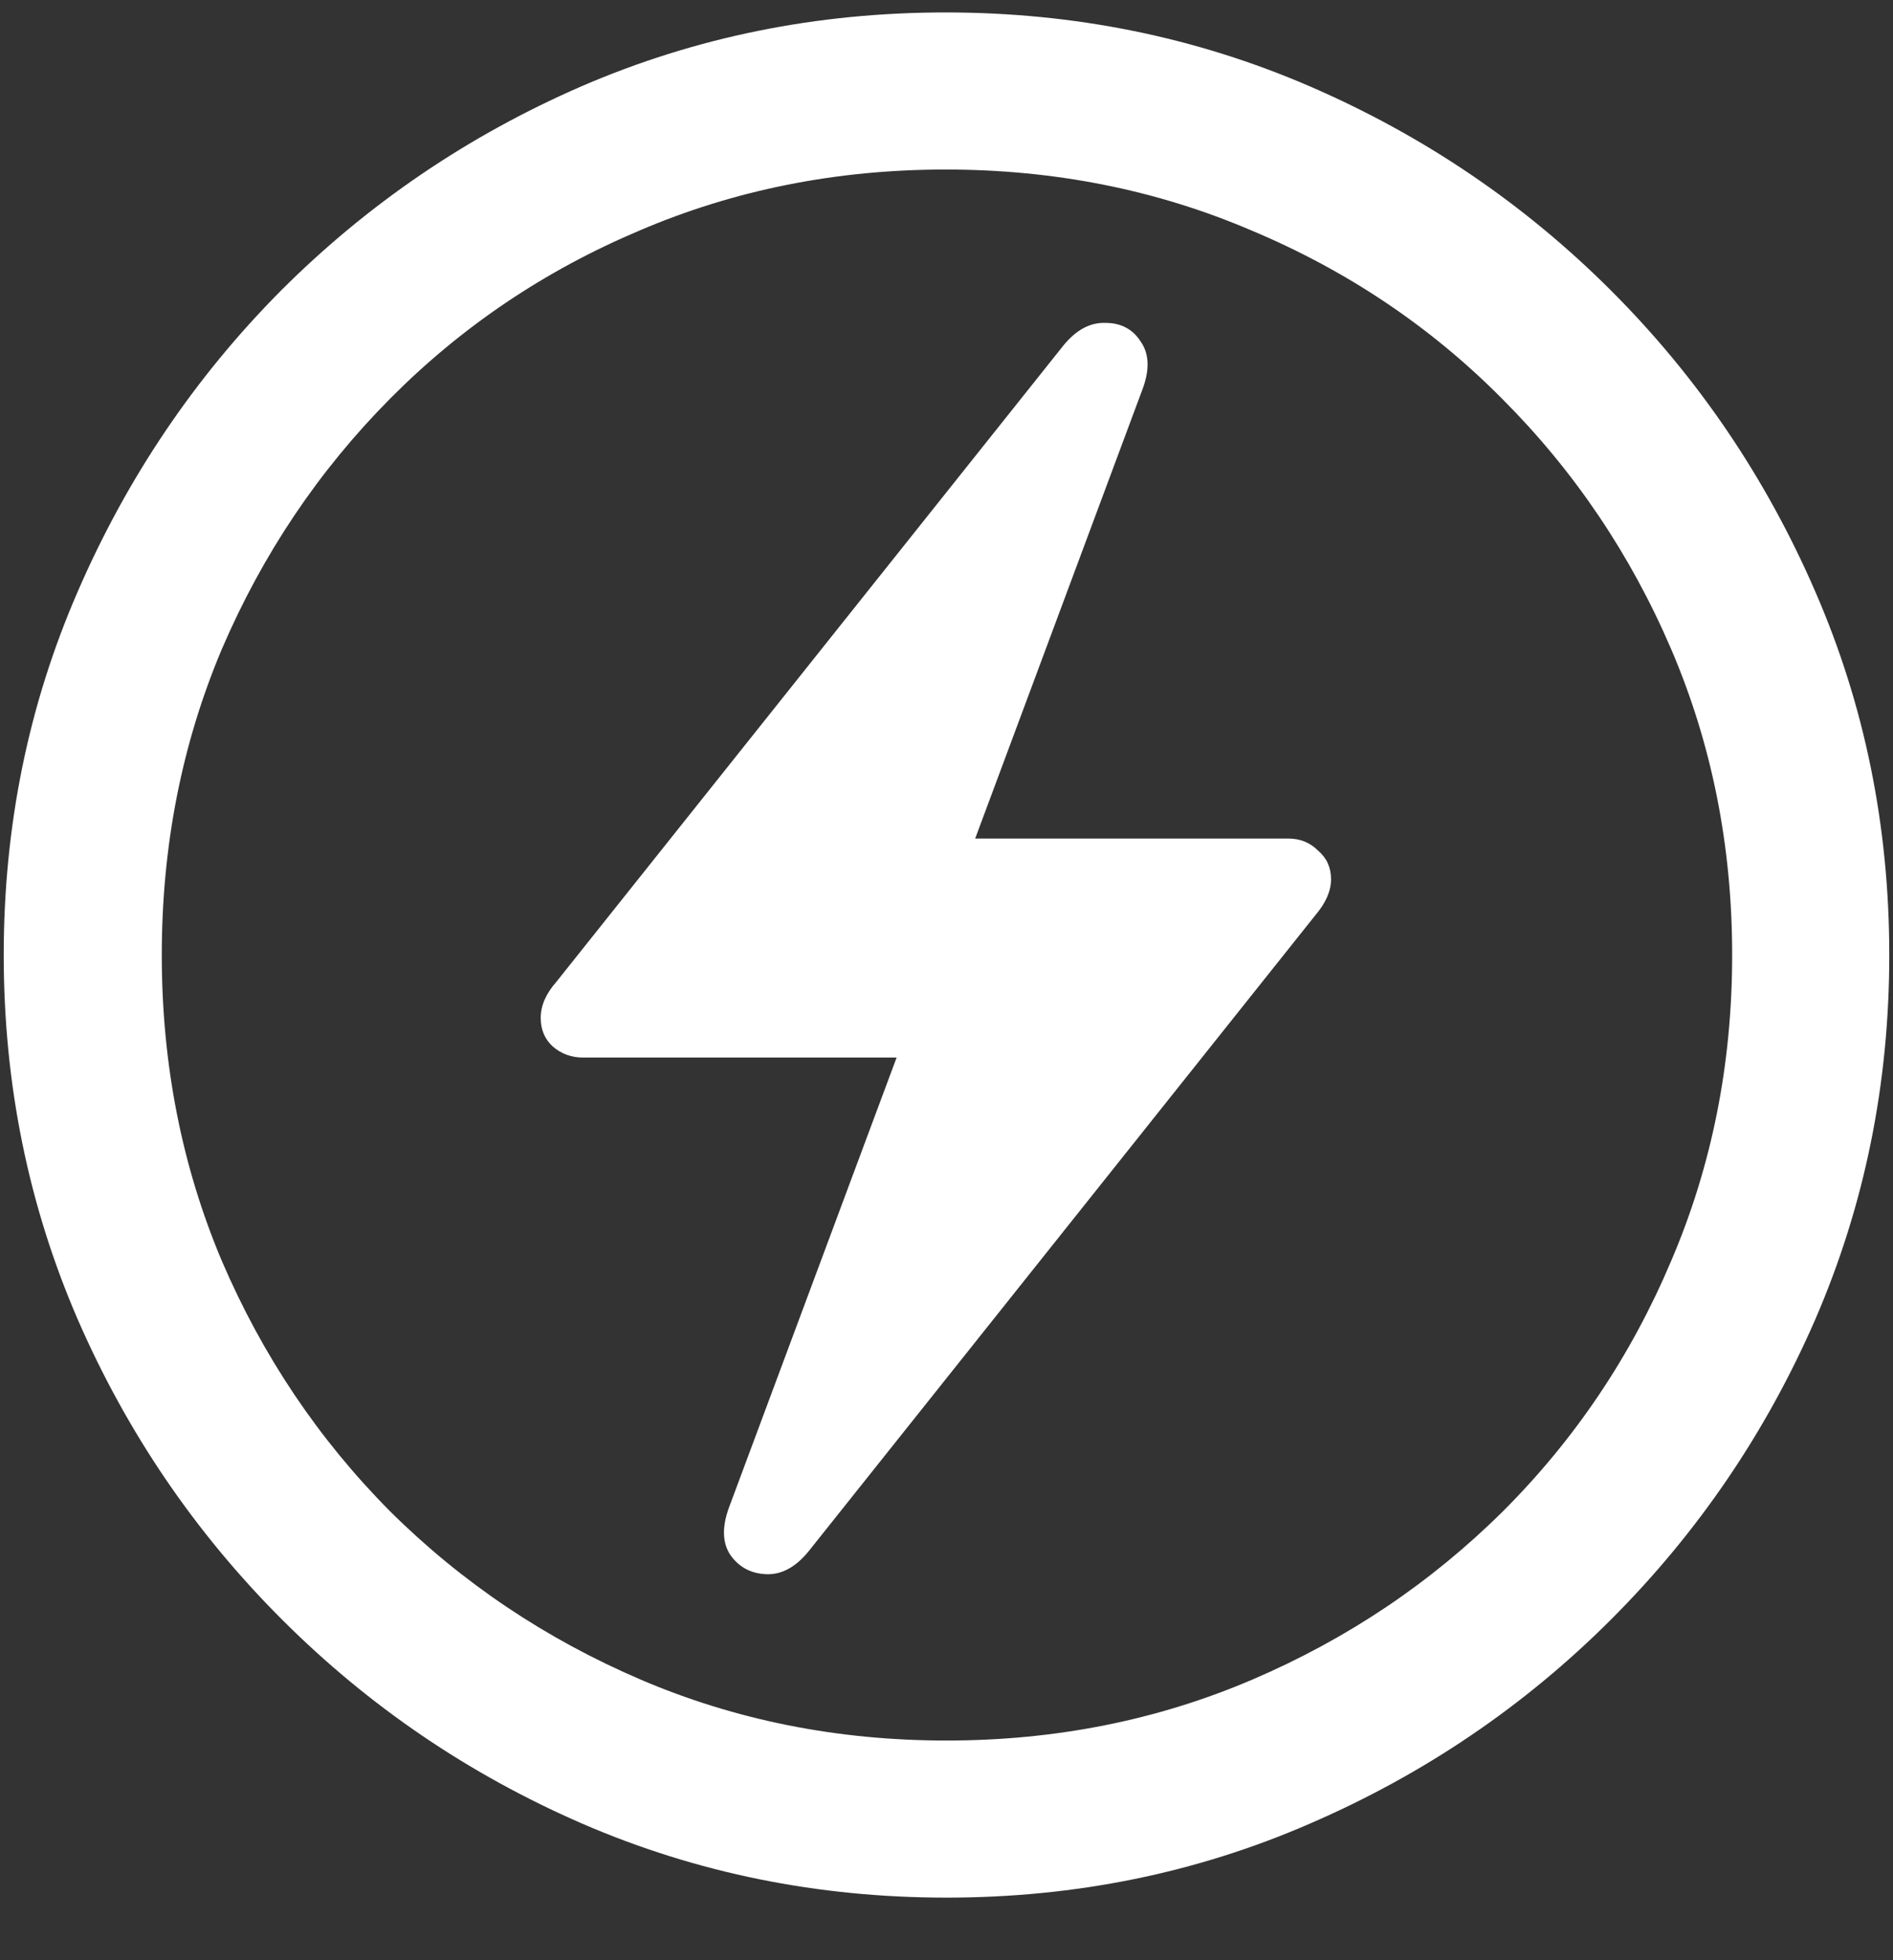 <svg xmlns="http://www.w3.org/2000/svg" width="28" height="29" viewBox="0 0 28 29" fill="none"><rect x="0" y="0" width="28" height="29" fill="#333333" stroke="none"/><path d="M14 28.074C12.095 28.074 10.3 27.71 8.613 26.98C6.936 26.251 5.455 25.244 4.17 23.959C2.885 22.674 1.878 21.193 1.148 19.516C0.419 17.829 0.055 16.034 0.055 14.129C0.055 12.224 0.419 10.433 1.148 8.756C1.878 7.07 2.88 5.584 4.156 4.299C5.441 3.014 6.923 2.007 8.6 1.277C10.286 0.548 12.081 0.184 13.986 0.184C15.891 0.184 17.687 0.548 19.373 1.277C21.059 2.007 22.545 3.014 23.83 4.299C25.115 5.584 26.122 7.07 26.852 8.756C27.581 10.433 27.945 12.224 27.945 14.129C27.945 16.034 27.581 17.829 26.852 19.516C26.122 21.193 25.115 22.674 23.83 23.959C22.545 25.244 21.059 26.251 19.373 26.98C17.696 27.71 15.905 28.074 14 28.074ZM14 25.75C15.613 25.75 17.122 25.449 18.525 24.848C19.929 24.246 21.164 23.417 22.23 22.359C23.297 21.293 24.126 20.058 24.719 18.654C25.32 17.251 25.621 15.742 25.621 14.129C25.621 12.516 25.32 11.007 24.719 9.604C24.117 8.2 23.283 6.965 22.217 5.898C21.16 4.832 19.924 4.003 18.512 3.41C17.108 2.809 15.6 2.508 13.986 2.508C12.373 2.508 10.865 2.809 9.461 3.41C8.057 4.003 6.827 4.832 5.77 5.898C4.712 6.965 3.883 8.2 3.281 9.604C2.689 11.007 2.393 12.516 2.393 14.129C2.393 15.742 2.689 17.251 3.281 18.654C3.883 20.058 4.712 21.293 5.77 22.359C6.836 23.417 8.071 24.246 9.475 24.848C10.878 25.449 12.387 25.75 14 25.75ZM7.998 15.059C7.998 14.876 8.076 14.699 8.23 14.525L15.723 5.119C15.914 4.882 16.124 4.768 16.352 4.777C16.579 4.777 16.753 4.868 16.871 5.051C16.999 5.233 17.008 5.47 16.898 5.762L14.424 12.406H19.059C19.232 12.406 19.378 12.466 19.496 12.584C19.624 12.693 19.688 12.835 19.688 13.008C19.688 13.181 19.61 13.359 19.455 13.541L11.963 22.947C11.771 23.184 11.562 23.298 11.334 23.289C11.106 23.28 10.928 23.184 10.801 23.002C10.682 22.82 10.678 22.583 10.787 22.291L13.262 15.646H8.627C8.454 15.646 8.303 15.592 8.176 15.482C8.057 15.373 7.998 15.232 7.998 15.059Z" fill="white"></path></svg>